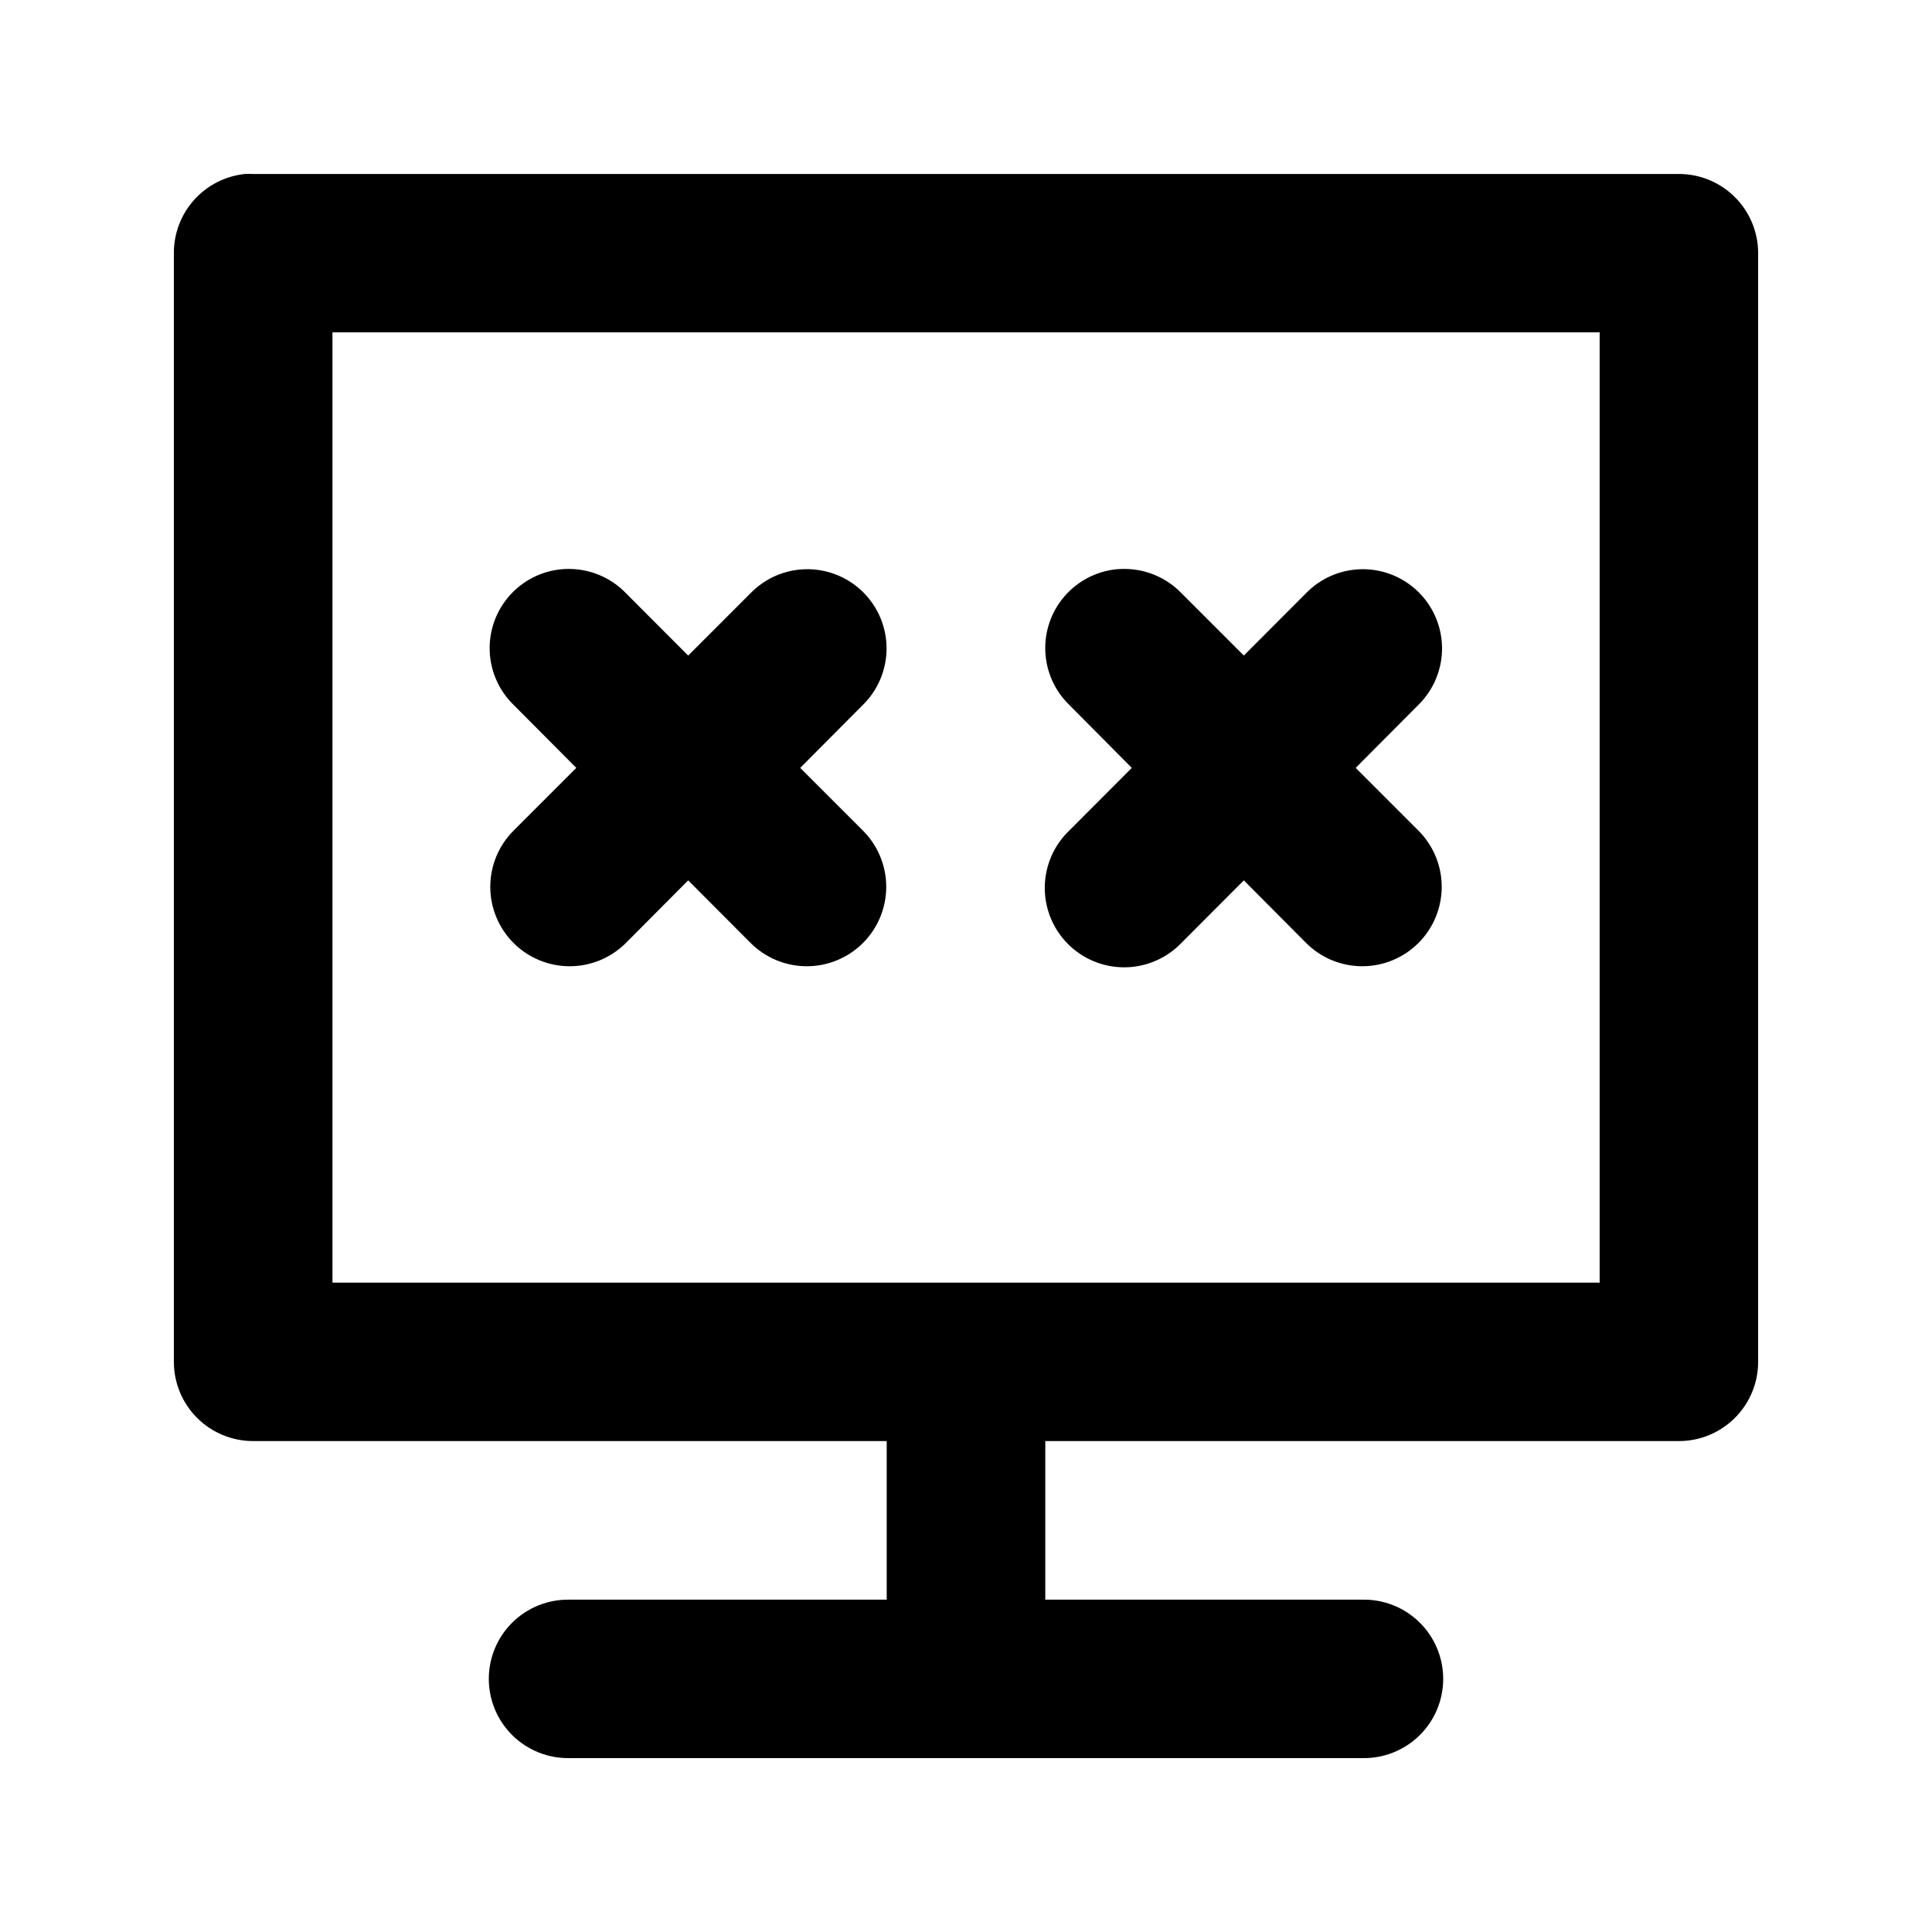 <?xml version="1.0" encoding="UTF-8"?>
<!-- Uploaded to: ICON Repo, www.iconrepo.com, Generator: ICON Repo Mixer Tools -->
<svg fill="#000000" width="800px" height="800px" version="1.1" viewBox="144 144 512 512" xmlns="http://www.w3.org/2000/svg">
 <path d="m208.98 190.1c-5.184 0.52-9.988 2.945-13.48 6.809-3.496 3.867-5.426 8.891-5.422 14.102v293.98c0.023 5.539 2.234 10.844 6.148 14.758 3.918 3.918 9.223 6.129 14.762 6.152h168v42.027h-83.977c-5.652-0.129-11.113 2.027-15.156 5.977-4.039 3.949-6.316 9.363-6.316 15.016 0 5.648 2.277 11.062 6.316 15.012 4.043 3.953 9.504 6.106 15.156 5.981h209.98c5.652 0.125 11.113-2.027 15.156-5.981 4.039-3.949 6.316-9.363 6.316-15.012 0-5.652-2.277-11.066-6.316-15.016-4.043-3.949-9.504-6.106-15.156-5.977h-83.977v-42.027h168c5.539-0.023 10.844-2.234 14.762-6.152 3.918-3.914 6.129-9.219 6.148-14.758v-293.98c-0.02-5.539-2.231-10.844-6.148-14.762-3.918-3.914-9.223-6.125-14.762-6.148h-378.02c-0.668-0.031-1.34-0.031-2.008 0zm23.125 41.984h335.82v251.83h-335.82zm62.734 62.691h0.004c-0.672-0.008-1.34 0.02-2.008 0.078-5.359 0.492-10.32 3.023-13.867 7.07s-5.402 9.301-5.188 14.676 2.484 10.461 6.34 14.211l16.605 16.688-16.605 16.605c-3.957 3.945-6.188 9.305-6.191 14.895-0.004 5.586 2.215 10.949 6.164 14.902 3.953 3.953 9.316 6.168 14.906 6.164s10.945-2.234 14.891-6.191l16.484-16.566 16.523 16.566c3.945 3.957 9.305 6.188 14.895 6.191 5.59 0.004 10.953-2.211 14.902-6.164 3.953-3.953 6.172-9.316 6.168-14.902-0.008-5.59-2.234-10.949-6.195-14.895l-16.605-16.605 16.605-16.688c4.043-3.969 6.305-9.406 6.281-15.07-0.027-5.664-2.344-11.078-6.422-15.012-4.078-3.934-9.57-6.051-15.234-5.875-5.441 0.172-10.602 2.453-14.395 6.356l-16.523 16.527-16.484-16.523c-3.938-4.094-9.367-6.414-15.047-6.438zm147.25 0h0.004c-0.727-0.012-1.453 0.016-2.172 0.078-5.34 0.531-10.273 3.086-13.789 7.137-3.516 4.055-5.344 9.297-5.113 14.656 0.23 5.359 2.504 10.43 6.352 14.164l16.566 16.688-16.566 16.605c-4.09 3.914-6.43 9.305-6.496 14.965-0.066 5.66 2.152 11.105 6.152 15.109 3.996 4.004 9.441 6.227 15.102 6.172 5.656-0.059 11.055-2.394 14.973-6.477l16.523-16.566 16.484 16.566c3.945 3.957 9.301 6.188 14.891 6.191s10.953-2.211 14.906-6.164 6.168-9.316 6.164-14.902c-0.004-5.59-2.234-10.949-6.191-14.895l-16.605-16.605 16.605-16.688c4.035-3.965 6.301-9.395 6.277-15.055-0.023-5.66-2.332-11.074-6.402-15.008-4.066-3.934-9.555-6.059-15.211-5.894-5.453 0.164-10.633 2.441-14.434 6.356l-16.484 16.523-16.523-16.523c-3.93-4.082-9.344-6.402-15.008-6.434z"/>
</svg>